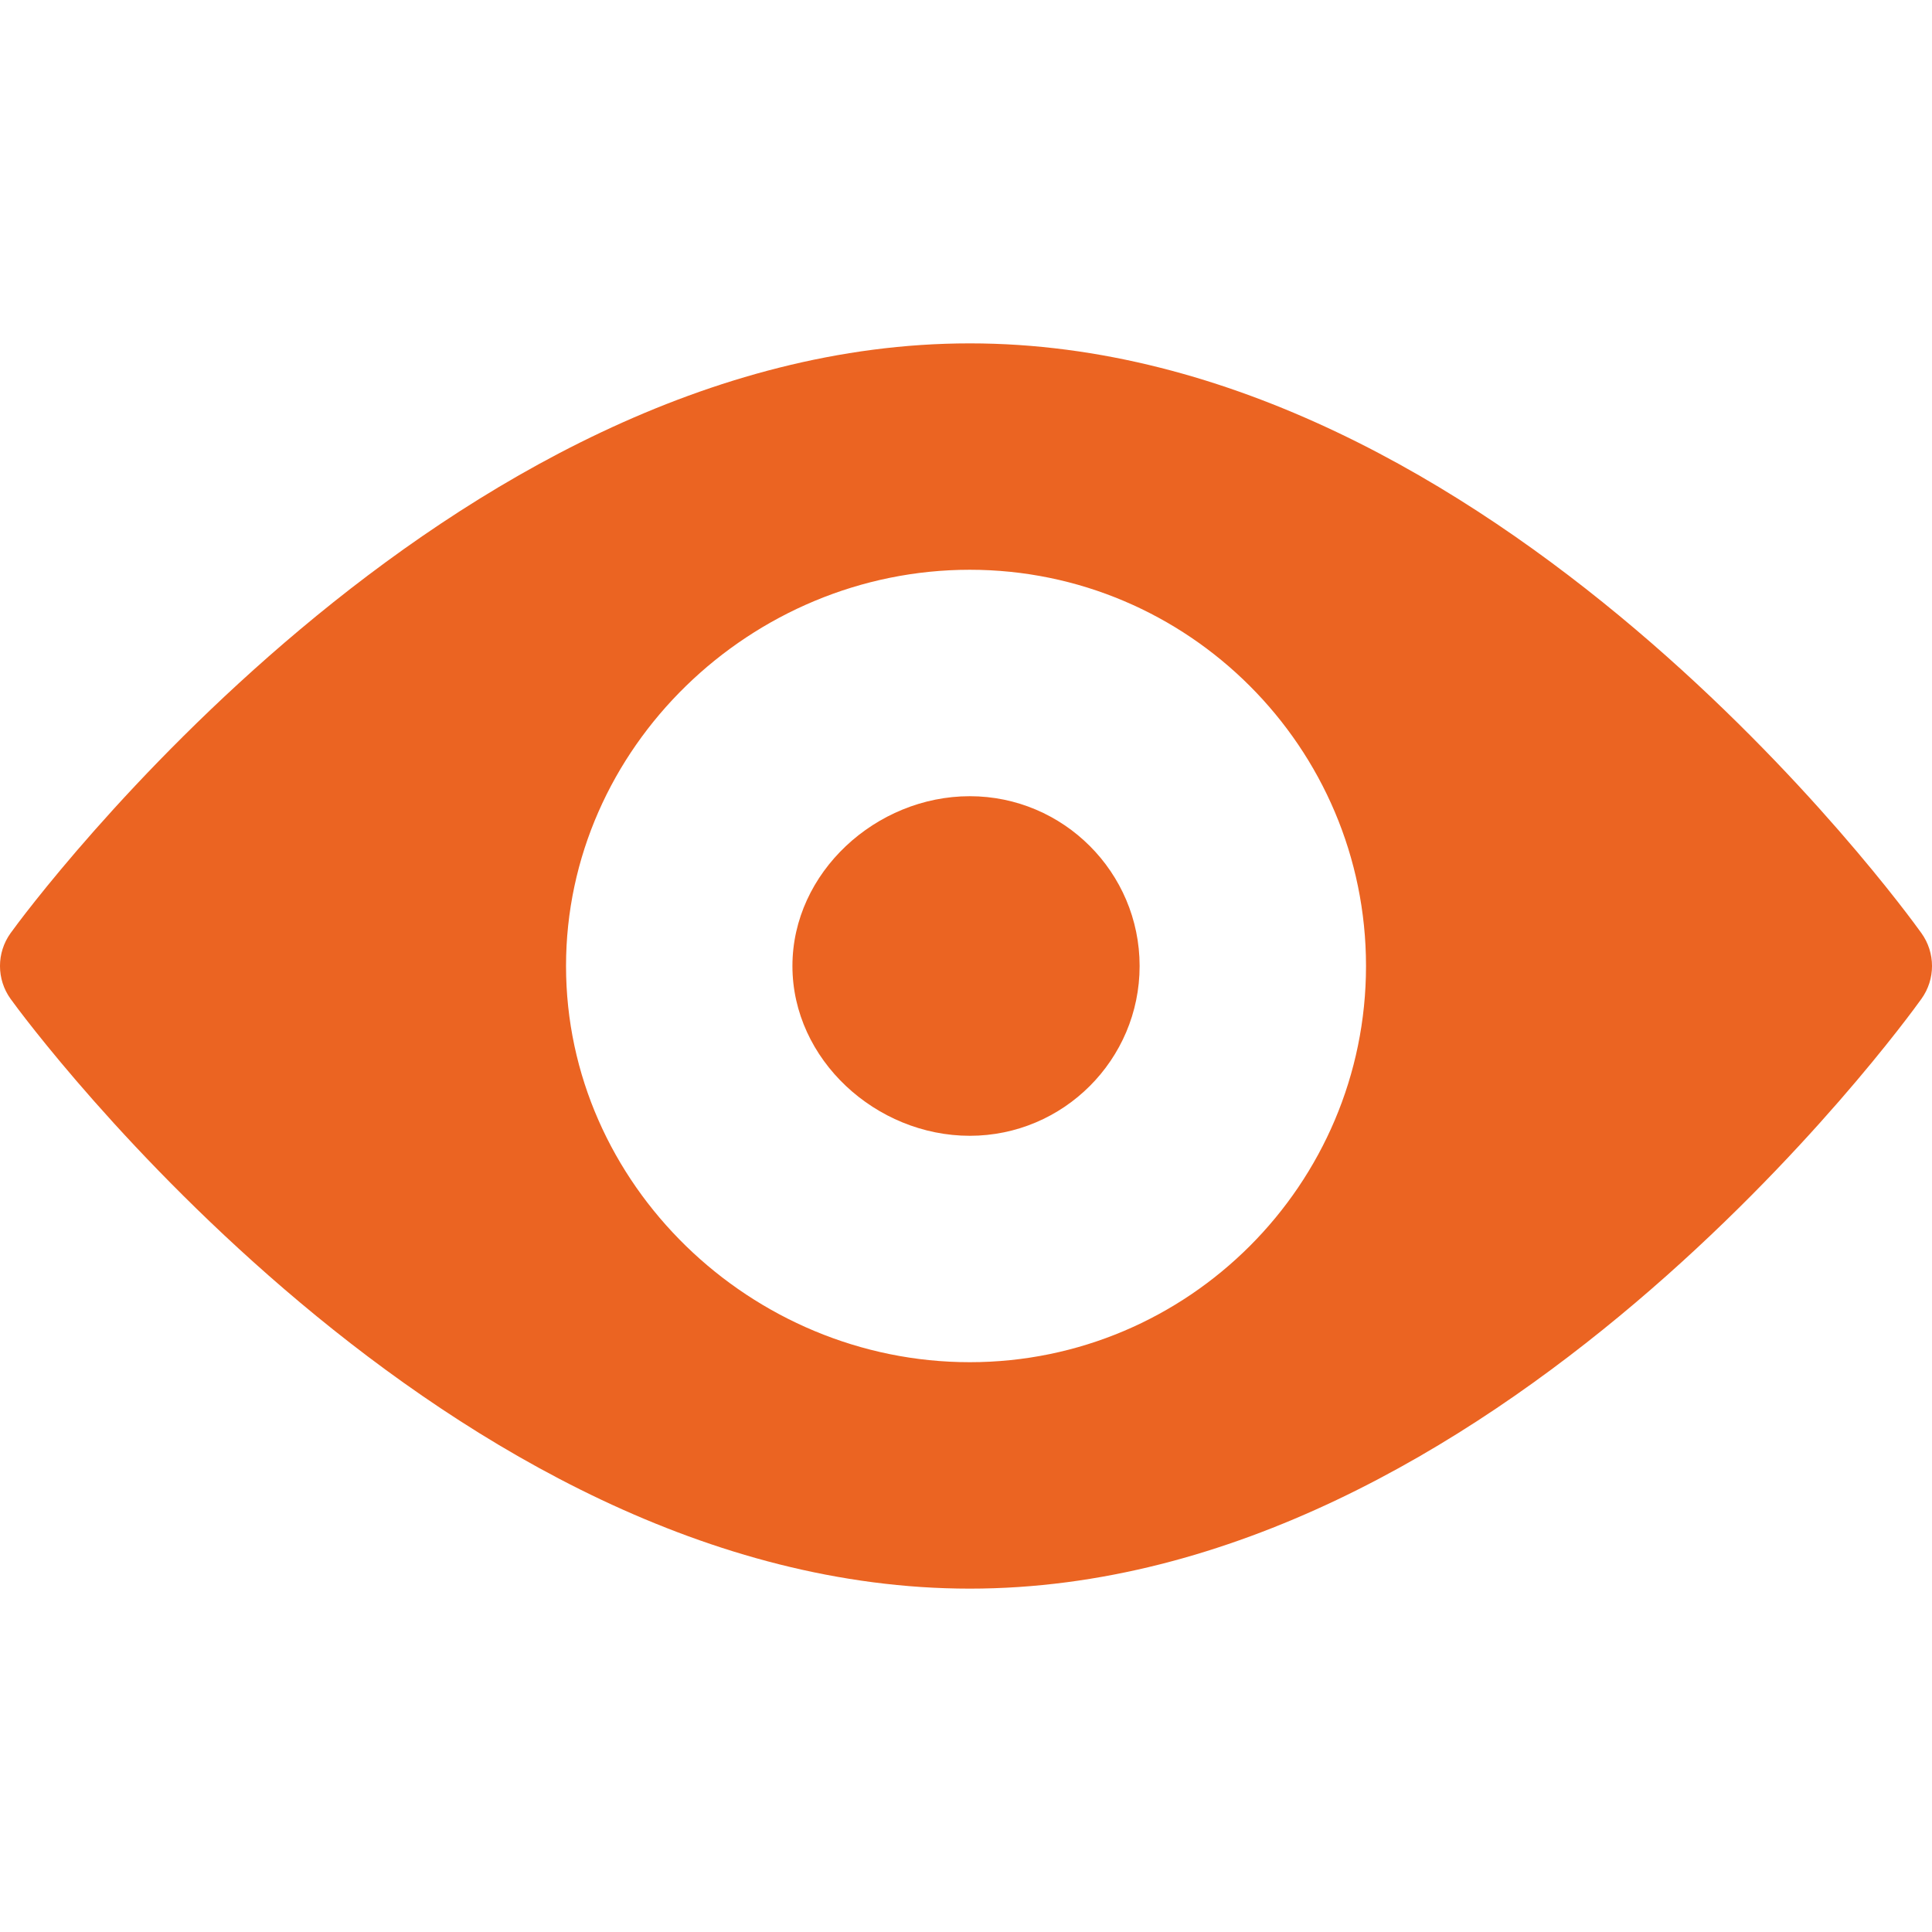 <svg width="44" height="44" viewBox="0 0 44 44" fill="none" xmlns="http://www.w3.org/2000/svg">
<path d="M43.758 21.25C43.366 20.701 34.003 7.82 22.086 7.82C10.169 7.82 0.634 20.701 0.242 21.25C-0.081 21.698 -0.081 22.303 0.242 22.75C0.634 23.299 10.169 36.18 22.086 36.18C34.003 36.18 43.366 23.299 43.758 22.75C44.081 22.303 44.081 21.698 43.758 21.25ZM22.086 31.023C17.111 31.023 12.891 26.975 12.891 22C12.891 17.025 17.111 12.976 22.086 12.976C27.061 12.976 31.11 17.025 31.11 22C31.11 26.975 27.061 31.023 22.086 31.023Z" fill="#EB6422"/>
<path d="M22.086 18.133C19.953 18.133 18.047 19.868 18.047 22C18.047 24.133 19.953 25.867 22.086 25.867C24.218 25.867 25.954 24.133 25.954 22C25.954 19.868 24.218 18.133 22.086 18.133Z" fill="#EB6422"/>
</svg>

